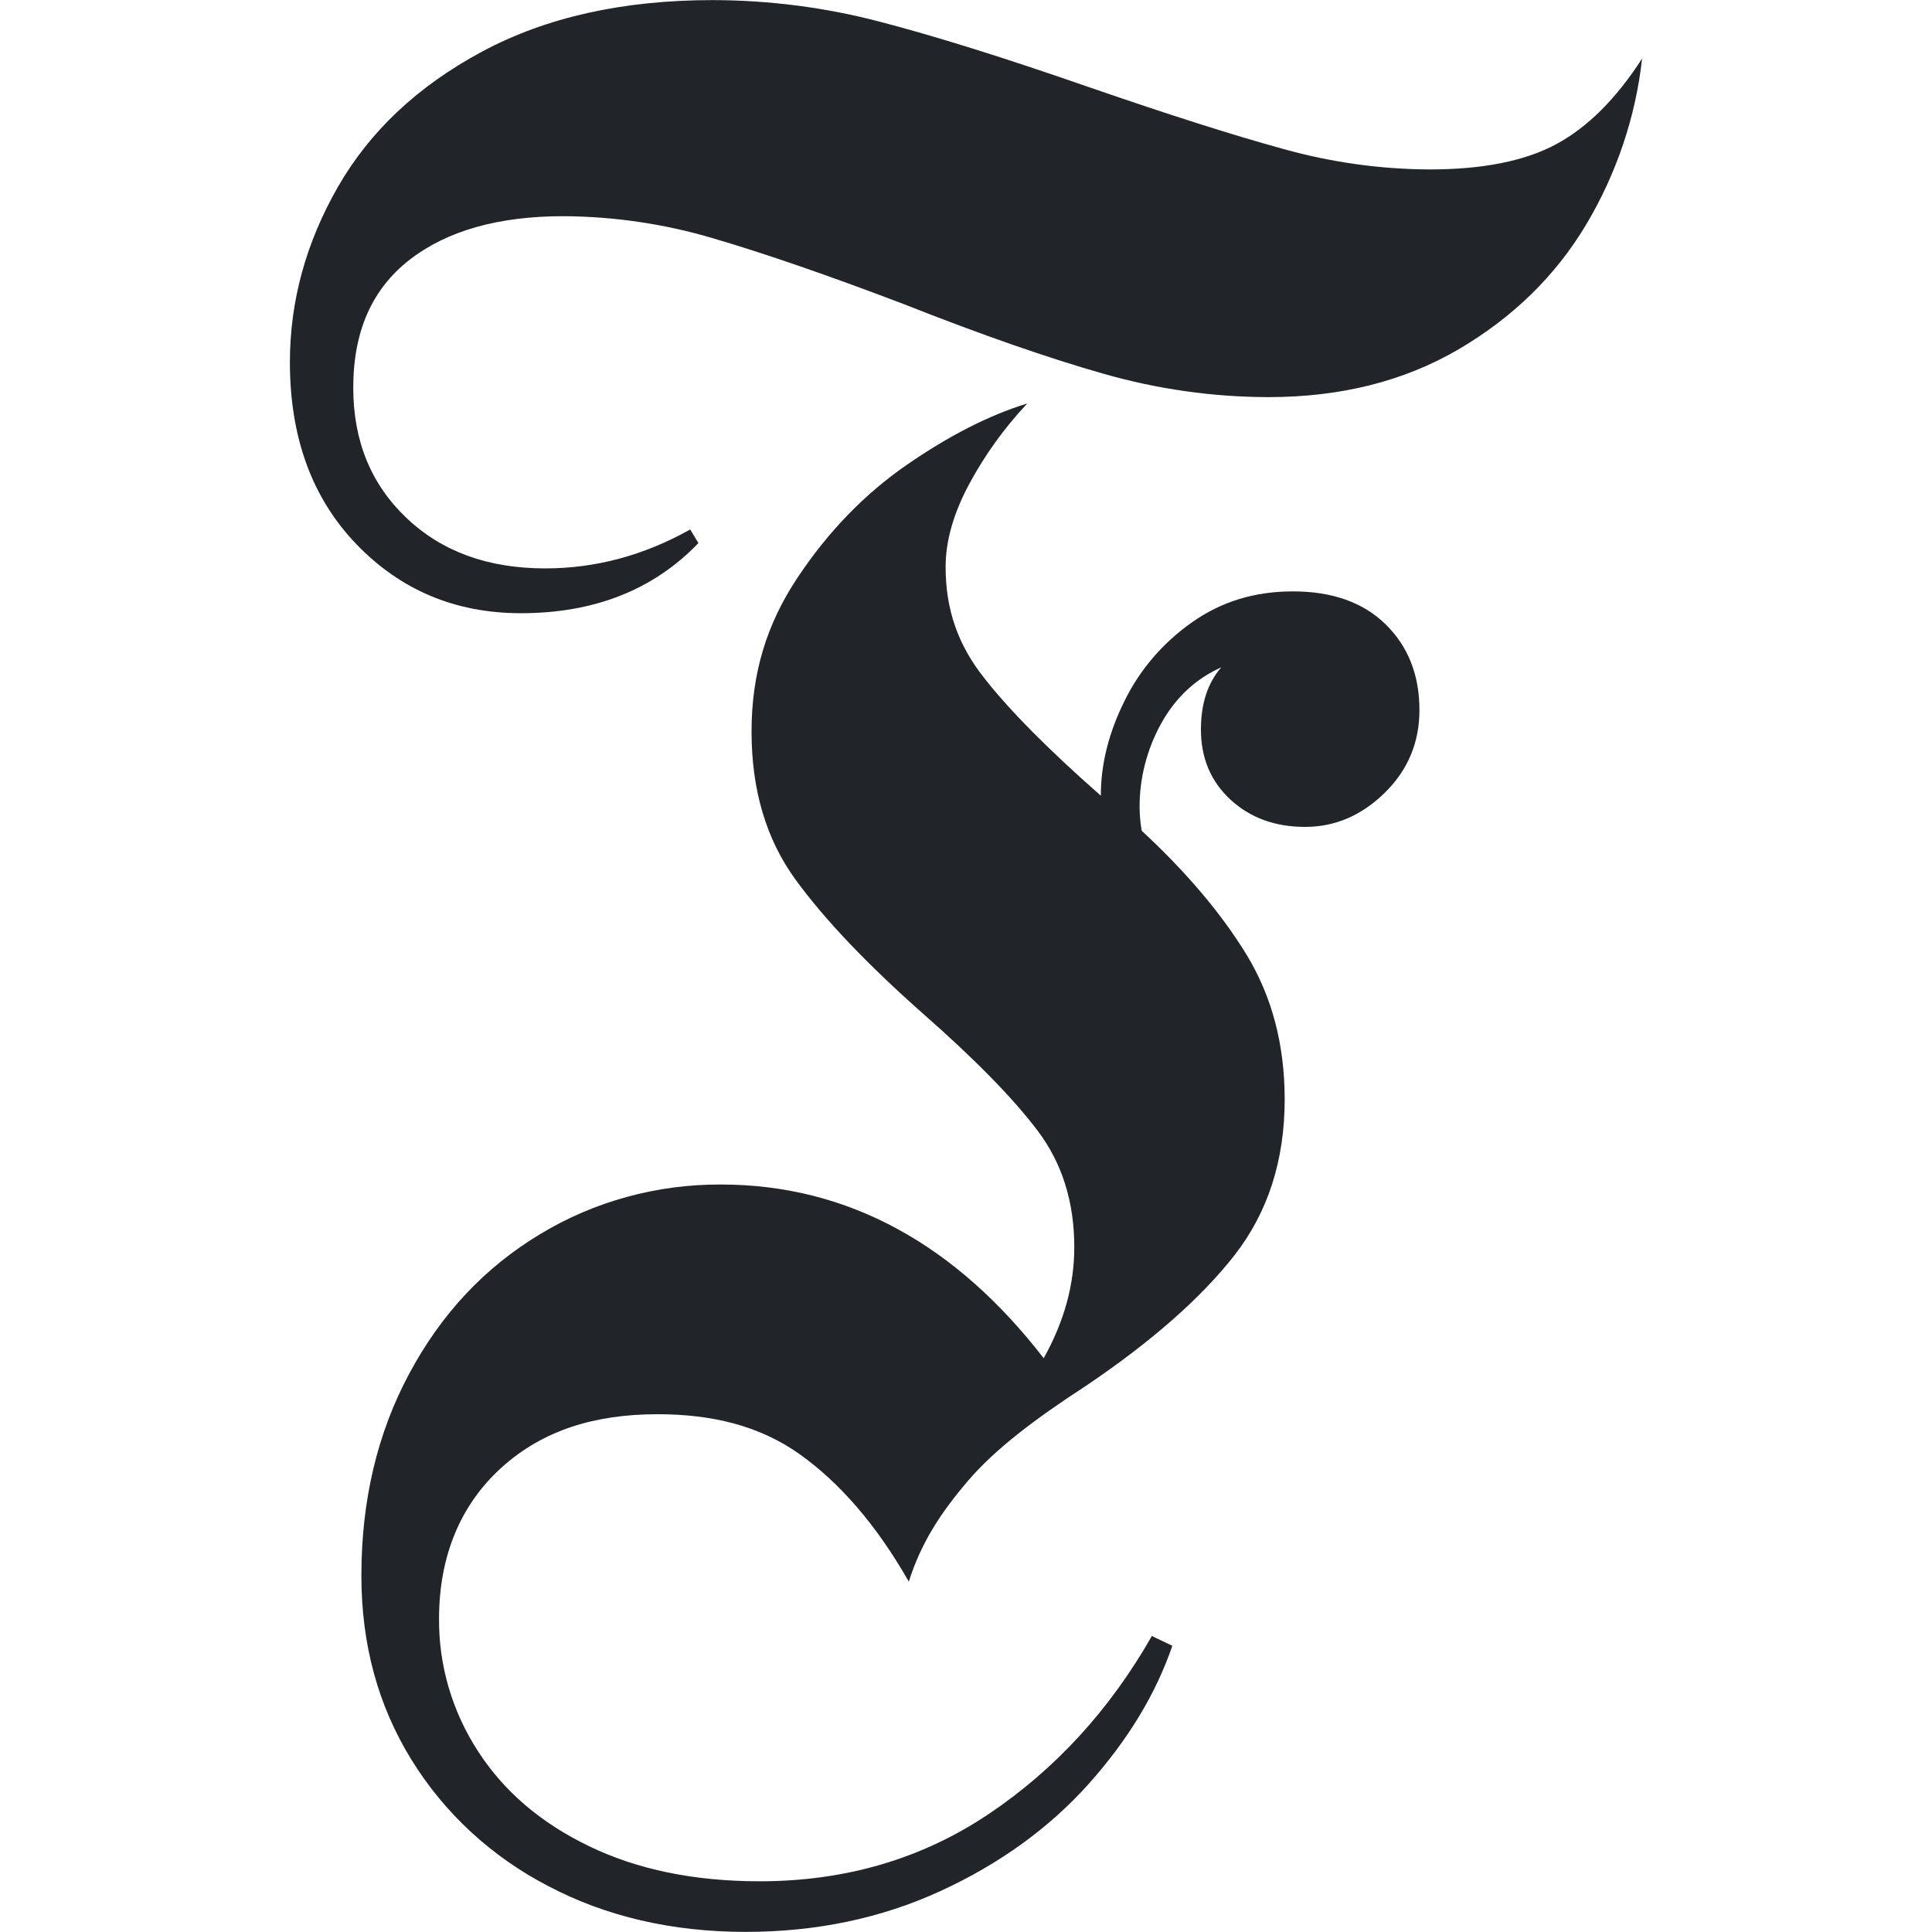 <svg width="20" height="20" viewBox="0 0 14 20" fill="none" xmlns="http://www.w3.org/2000/svg">
  <path d="M11.8 1.754C12.349 1.754 12.786 1.667 13.111 1.492C13.435 1.317 13.731 1.022 13.999 0.606C13.932 1.212 13.734 1.798 13.418 2.328C13.1 2.859 12.659 3.288 12.096 3.618C11.532 3.947 10.877 4.111 10.13 4.111C9.553 4.11 8.98 4.028 8.427 3.87C7.856 3.708 7.162 3.467 6.345 3.144C5.569 2.849 4.917 2.624 4.389 2.469C3.886 2.319 3.362 2.241 2.834 2.238C2.158 2.238 1.625 2.389 1.238 2.691C0.85 2.993 0.657 3.433 0.657 4.011C0.656 4.561 0.839 5.011 1.206 5.36C1.573 5.71 2.052 5.884 2.644 5.884C3.165 5.884 3.666 5.75 4.145 5.481L4.23 5.622C3.765 6.106 3.152 6.348 2.39 6.348C1.713 6.347 1.146 6.109 0.688 5.632C0.23 5.155 0.001 4.528 0.001 3.749C0.001 3.117 0.167 2.513 0.498 1.935C0.829 1.358 1.326 0.891 1.989 0.535C2.651 0.179 3.448 0.001 4.378 0.001C4.96 0.002 5.54 0.076 6.101 0.223C6.672 0.371 7.402 0.599 8.29 0.908C9.107 1.19 9.773 1.402 10.288 1.543C10.779 1.68 11.288 1.752 11.8 1.754Z"/>
  <path d="M9.337 6.444C9.639 6.229 9.988 6.122 10.383 6.122C10.792 6.122 11.113 6.236 11.345 6.464C11.578 6.693 11.694 6.988 11.694 7.351C11.694 7.687 11.574 7.972 11.335 8.207C11.095 8.442 10.82 8.56 10.51 8.56C10.2 8.56 9.942 8.466 9.738 8.278C9.534 8.089 9.432 7.848 9.432 7.552C9.432 7.284 9.502 7.069 9.643 6.908C9.375 7.028 9.168 7.223 9.019 7.492C8.872 7.759 8.796 8.056 8.797 8.358C8.798 8.439 8.805 8.52 8.819 8.6C9.283 9.03 9.646 9.459 9.908 9.889C10.168 10.319 10.299 10.816 10.299 11.38C10.299 12.011 10.126 12.549 9.781 12.992C9.435 13.435 8.924 13.885 8.248 14.342C7.711 14.691 7.303 15 7.021 15.329C6.739 15.659 6.535 15.97 6.408 16.373C6.07 15.781 5.692 15.349 5.277 15.053C4.861 14.758 4.37 14.64 3.807 14.64C3.158 14.64 2.619 14.805 2.19 15.194C1.759 15.584 1.545 16.123 1.545 16.755C1.541 17.239 1.68 17.714 1.946 18.125C2.214 18.542 2.598 18.871 3.099 19.112C3.599 19.354 4.188 19.475 4.864 19.475C5.752 19.475 6.542 19.243 7.233 18.78C7.923 18.317 8.487 17.702 8.924 16.936L9.136 17.037C8.966 17.534 8.677 18.011 8.269 18.468C7.86 18.924 7.349 19.294 6.736 19.576C6.122 19.858 5.449 19.999 4.716 19.999C3.955 19.998 3.275 19.84 2.676 19.525C2.087 19.22 1.598 18.767 1.259 18.216C0.914 17.658 0.741 17.024 0.741 16.312C0.741 15.533 0.906 14.834 1.238 14.217C1.569 13.599 2.02 13.119 2.591 12.776C3.15 12.437 3.8 12.259 4.463 12.262C5.787 12.262 6.901 12.891 7.804 14.06C8.015 13.684 8.121 13.301 8.121 12.911C8.121 12.441 7.994 12.038 7.74 11.703C7.486 11.367 7.091 10.964 6.556 10.494C5.978 9.983 5.537 9.52 5.234 9.104C4.931 8.687 4.78 8.177 4.78 7.572C4.78 6.968 4.938 6.457 5.256 5.98C5.573 5.503 5.95 5.114 6.387 4.812C6.824 4.51 7.239 4.298 7.634 4.177C7.396 4.43 7.194 4.711 7.032 5.013C6.87 5.315 6.789 5.601 6.789 5.869C6.789 6.313 6.918 6.673 7.18 7.008C7.441 7.344 7.846 7.754 8.396 8.237C8.395 7.915 8.476 7.589 8.639 7.26C8.796 6.937 9.036 6.656 9.337 6.444Z"/>

  <style>
    path {
    fill: #212529;

    @media (prefers-color-scheme: dark) {
    fill: #FFFFFF;
    }
    }
  </style>
</svg>
